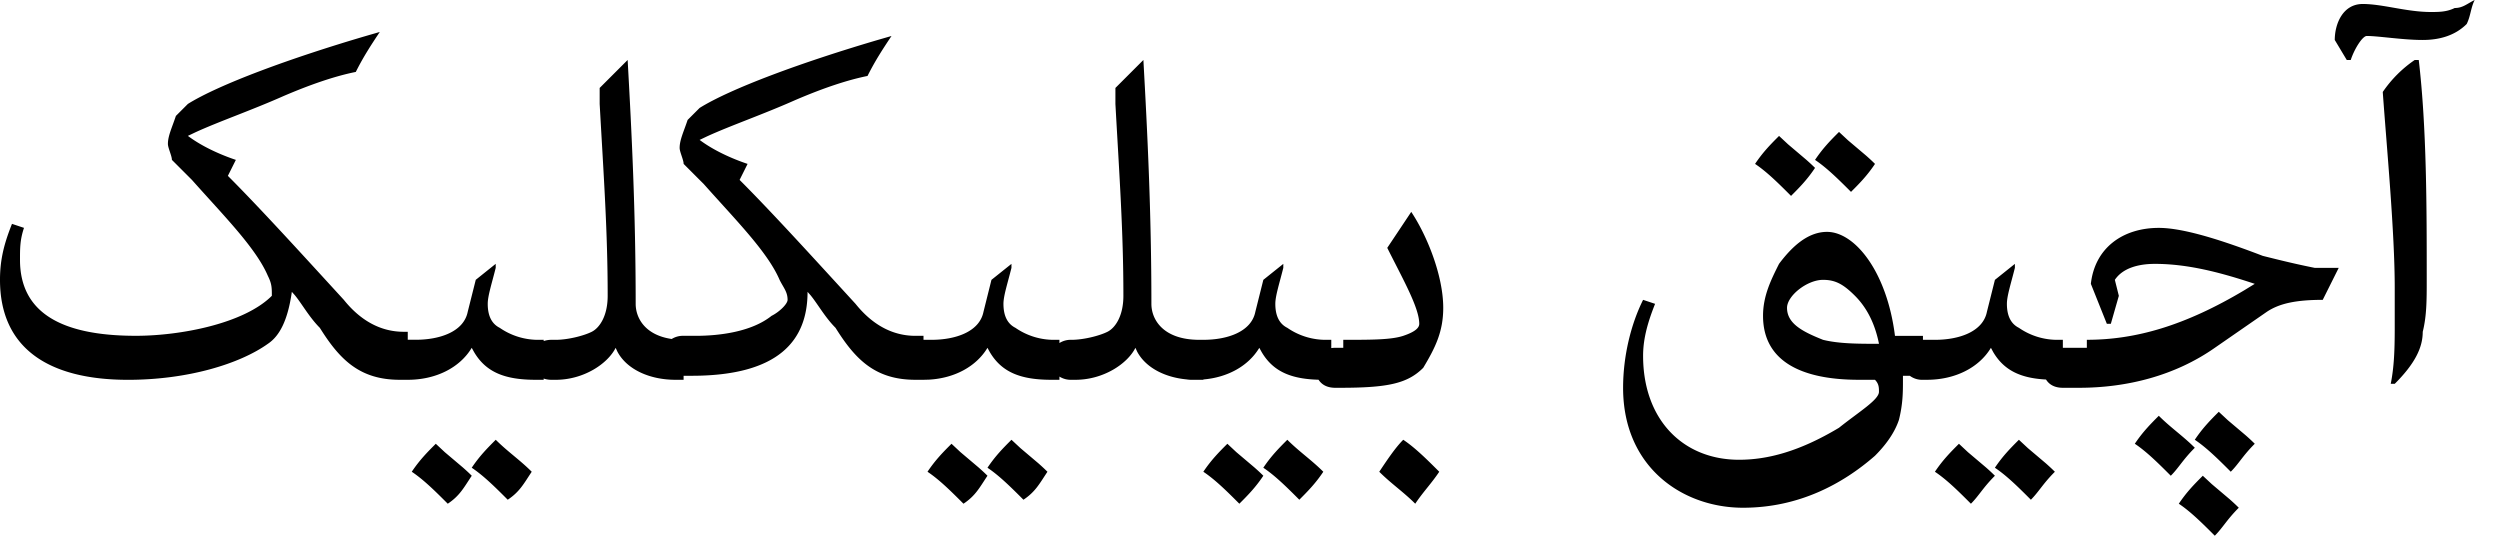 <svg xmlns="http://www.w3.org/2000/svg" width="84" height="18"><path fill="#000" fill-rule="nonzero" d="m14.642 14.91.302.282.605.512c.1.088.201.18.302.281-.269.403-.403.672-.806.94-.403-.403-.806-.806-1.21-1.074.27-.403.538-.672.807-.94Zm17.328 0 .302.282.605.512c.1.088.201.18.302.281-.269.403-.403.672-.806.94-.403-.403-.806-.806-1.209-1.074.269-.403.537-.672.806-.94Zm9.269 0 .302.282.605.512c.1.088.201.18.302.281-.269.403-.538.672-.806.94-.403-.403-.806-.806-1.21-1.074.27-.403.538-.672.807-.94Zm5.91-.134c.403.269.806.672 1.21 1.075-.27.403-.538.671-.807 1.074-.403-.403-.806-.671-1.209-1.074.269-.403.538-.806.806-1.075Zm-30.492 0c.403.403.806.672 1.209 1.075-.269.403-.403.671-.806.94-.403-.403-.806-.806-1.21-1.075.27-.403.538-.671.807-.94Zm17.328 0 .302.281.605.512c.1.089.201.181.302.282-.269.403-.403.671-.806.94-.403-.403-.806-.806-1.209-1.075.269-.403.537-.671.806-.94Zm9.269 0c.403.403.806.672 1.209 1.075-.269.403-.538.671-.806.94-.403-.403-.806-.806-1.21-1.075.27-.403.538-.671.807-.94ZM30.76 12.761c-1.343 0-2.015-.671-2.686-1.746-.353-.353-.603-.808-.84-1.096l-.1-.113c0 1.612-.941 2.82-3.896 2.82h-.269v.135h-.269c-.877 0-1.638-.35-1.954-.944l-.06-.13c-.27.537-1.075 1.074-2.015 1.074h-.135a.814.814 0 0 1-.27-.042l.002.042H18c-1.007 0-1.66-.236-2.07-.93l-.08-.144c-.402.671-1.208 1.074-2.149 1.074h-.268c-1.343 0-2.015-.671-2.687-1.746-.352-.353-.602-.808-.839-1.096l-.101-.113c-.134.94-.403 1.478-.806 1.746-.94.672-2.687 1.21-4.701 1.21C1.612 12.761 0 11.686 0 9.402c0-.672.134-1.209.403-1.88l.403.134C.672 8.06.672 8.328.672 8.73c0 1.747 1.343 2.553 3.895 2.553 1.478 0 3.627-.403 4.567-1.344 0-.268 0-.403-.134-.671-.403-.94-1.478-2.015-2.552-3.224l-.672-.672c0-.134-.134-.403-.134-.537 0-.269.134-.537.268-.94l.403-.403c1.03-.644 3.417-1.535 6.097-2.317l.351-.101c-.268.403-.537.806-.806 1.343-.671.134-1.477.403-2.418.806-1.088.483-2.176.858-2.97 1.222l-.254.121c.538.403 1.21.672 1.612.806l-.268.537c1.074 1.075 2.418 2.553 3.895 4.165.538.671 1.21 1.074 2.015 1.074h.134v.268h.27c.805 0 1.611-.268 1.745-.94l.27-1.074.67-.537V9c-.134.537-.268.94-.268 1.209 0 .403.134.672.403.806a2.27 2.27 0 0 0 1.343.403h.135l-.002.042a.814.814 0 0 1 .27-.042h.135c.403 0 .94-.134 1.209-.269.268-.134.537-.537.537-1.209 0-2.149-.134-4.03-.269-6.447v-.538l.94-.94c.135 2.418.27 5.104.27 8.194 0 .473.312 1.05 1.211 1.181a.702.702 0 0 1 .4-.106h.403c.806 0 1.88-.135 2.552-.672.269-.134.538-.403.538-.537 0-.269-.135-.403-.269-.672-.403-.94-1.478-2.015-2.552-3.224l-.153-.152-.519-.52c0-.134-.134-.403-.134-.537 0-.269.134-.537.268-.94l.403-.403c1.03-.644 3.417-1.534 6.097-2.317l.351-.101c-.268.403-.537.806-.806 1.343-.671.135-1.477.403-2.418.806-1.088.484-2.176.859-2.97 1.222l-.254.121c.538.403 1.21.672 1.612.806l-.268.538c1.074 1.074 2.418 2.552 3.895 4.164.538.672 1.21 1.075 2.015 1.075h.269v.134h.269c.805 0 1.611-.269 1.746-.94l.268-1.075.672-.537V9c-.134.537-.269.94-.269 1.209 0 .403.135.672.403.806a2.27 2.27 0 0 0 1.344.403h.134v.108a.71.71 0 0 1 .403-.108c.403 0 .94-.134 1.209-.269.269-.134.537-.537.537-1.209 0-2.149-.134-4.03-.268-6.447v-.538l.94-.94c.134 2.418.269 5.104.269 8.194 0 .537.403 1.209 1.612 1.209h.134c.806 0 1.612-.269 1.746-.94l.269-1.075.671-.537V9c-.134.537-.268.94-.268 1.209 0 .403.134.672.403.806a2.27 2.27 0 0 0 1.343.403h.134v.278a.938.938 0 0 1 .135-.01h.268v-.268c.94 0 1.612 0 2.015-.134.403-.135.538-.27.538-.403 0-.538-.538-1.478-1.075-2.553l.403-.604.403-.605c.537.806 1.075 2.15 1.075 3.224 0 .806-.27 1.344-.672 2.015-.537.538-1.21.672-2.821.672h-.134c-.293 0-.466-.12-.563-.272l.16.003c-1.008 0-1.661-.236-2.07-.93l-.08-.144c-.364.606-1.056.994-1.88 1.063v.011h-.403a.915.915 0 0 1-.159-.013c-.75-.07-1.38-.405-1.661-.93l-.06-.131c-.27.537-1.075 1.074-2.016 1.074H36a.71.71 0 0 1-.403-.108v.108h-.269c-1.007 0-1.66-.236-2.07-.93l-.079-.144c-.376.626-1.103 1.02-1.963 1.069l-.186.005h-.269Zm43.254 3.224.302.281.605.512c.1.089.201.181.302.282-.403.403-.537.671-.806.94-.403-.403-.806-.806-1.209-1.075.269-.403.537-.671.806-.94Zm-1.478-8.328c.672 0 1.747.268 3.493.94.537.134 1.074.269 1.746.403h.806l-.537 1.075c-.94 0-1.478.134-1.88.403l-1.747 1.209c-1.343.94-2.955 1.343-4.567 1.343h-.538c-.296 0-.47-.123-.566-.278-.84-.044-1.405-.298-1.773-.92l-.078-.145c-.403.671-1.21 1.074-2.15 1.074h-.134a.685.685 0 0 1-.439-.133l-.233-.001v.134c0 .403 0 .806-.134 1.343-.134.403-.403.806-.806 1.21-1.075.94-2.552 1.746-4.433 1.746-2.015 0-4.03-1.344-4.03-4.03 0-1.075.269-2.15.672-2.955l.403.134c-.269.672-.403 1.209-.403 1.746 0 2.15 1.343 3.493 3.224 3.493.94 0 2.015-.269 3.358-1.075.672-.537 1.343-.94 1.343-1.209 0-.134 0-.268-.134-.403h-.537c-2.015 0-3.224-.671-3.224-2.15 0-.67.268-1.208.537-1.745.403-.538.94-1.075 1.612-1.075.94 0 2.015 1.343 2.284 3.493h.94v.134h.403c.806 0 1.612-.269 1.746-.94l.269-1.075.671-.537V9c-.134.537-.268.94-.268 1.209 0 .403.134.672.403.806a2.27 2.27 0 0 0 1.343.403h.134v.269h.806v-.27c1.65 0 3.299-.478 5.288-1.663l.354-.217c-1.209-.403-2.283-.671-3.358-.671-.537 0-1.075.134-1.343.537l.134.537-.269.94h-.134l-.537-1.343c.134-1.209 1.074-1.88 2.283-1.88Zm-6.716 7.253.302.282.605.512c.1.088.201.18.302.281-.403.403-.537.672-.806.94-.403-.403-.806-.806-1.21-1.074.27-.403.538-.672.807-.94Zm2.015-.134.302.281.605.512c.1.089.201.181.302.282-.403.403-.538.671-.806.94-.403-.403-.806-.806-1.21-1.075.27-.403.538-.671.807-.94Zm4.701-.806c.403.403.806.672 1.21 1.075-.404.403-.538.671-.807.94-.403-.403-.806-.806-1.209-1.075.269-.403.538-.671.806-.94Zm2.015-.134.302.281.605.512c.1.088.201.18.302.281-.403.403-.537.672-.806.94-.403-.402-.806-.805-1.209-1.074.269-.403.538-.672.806-.94ZM81.27 2.015c.268 2.284.268 4.97.268 7.388 0 .672 0 1.209-.134 1.746 0 .538-.269 1.075-.94 1.747h-.135c.115-.576.132-1.152.134-1.812V9.672c0-1.881-.268-4.702-.402-6.582a4.088 4.088 0 0 1 1.074-1.075h.135ZM61.254 9.403c-.538 0-1.21.537-1.21.94 0 .538.538.806 1.21 1.075.537.134 1.209.134 1.88.134-.134-.671-.403-1.209-.806-1.612s-.671-.537-1.074-.537Zm-1.478-4.836.302.281.605.513c.1.088.201.18.302.28-.269.404-.537.672-.806.941-.403-.403-.806-.806-1.209-1.075.269-.403.537-.671.806-.94Zm2.015-.134.302.281.605.512c.1.088.201.18.302.281-.269.403-.537.672-.806.94-.403-.402-.806-.805-1.209-1.074.269-.403.537-.672.806-.94ZM83.149 0c-.134.269-.134.537-.268.806-.403.403-.94.537-1.478.537-.672 0-1.478-.134-1.88-.134-.135 0-.404.403-.538.806h-.134l-.403-.672c0-.537.268-1.209.94-1.209.672 0 1.478.269 2.284.269.268 0 .537 0 .806-.134.268 0 .403-.135.671-.269Z"/></svg>